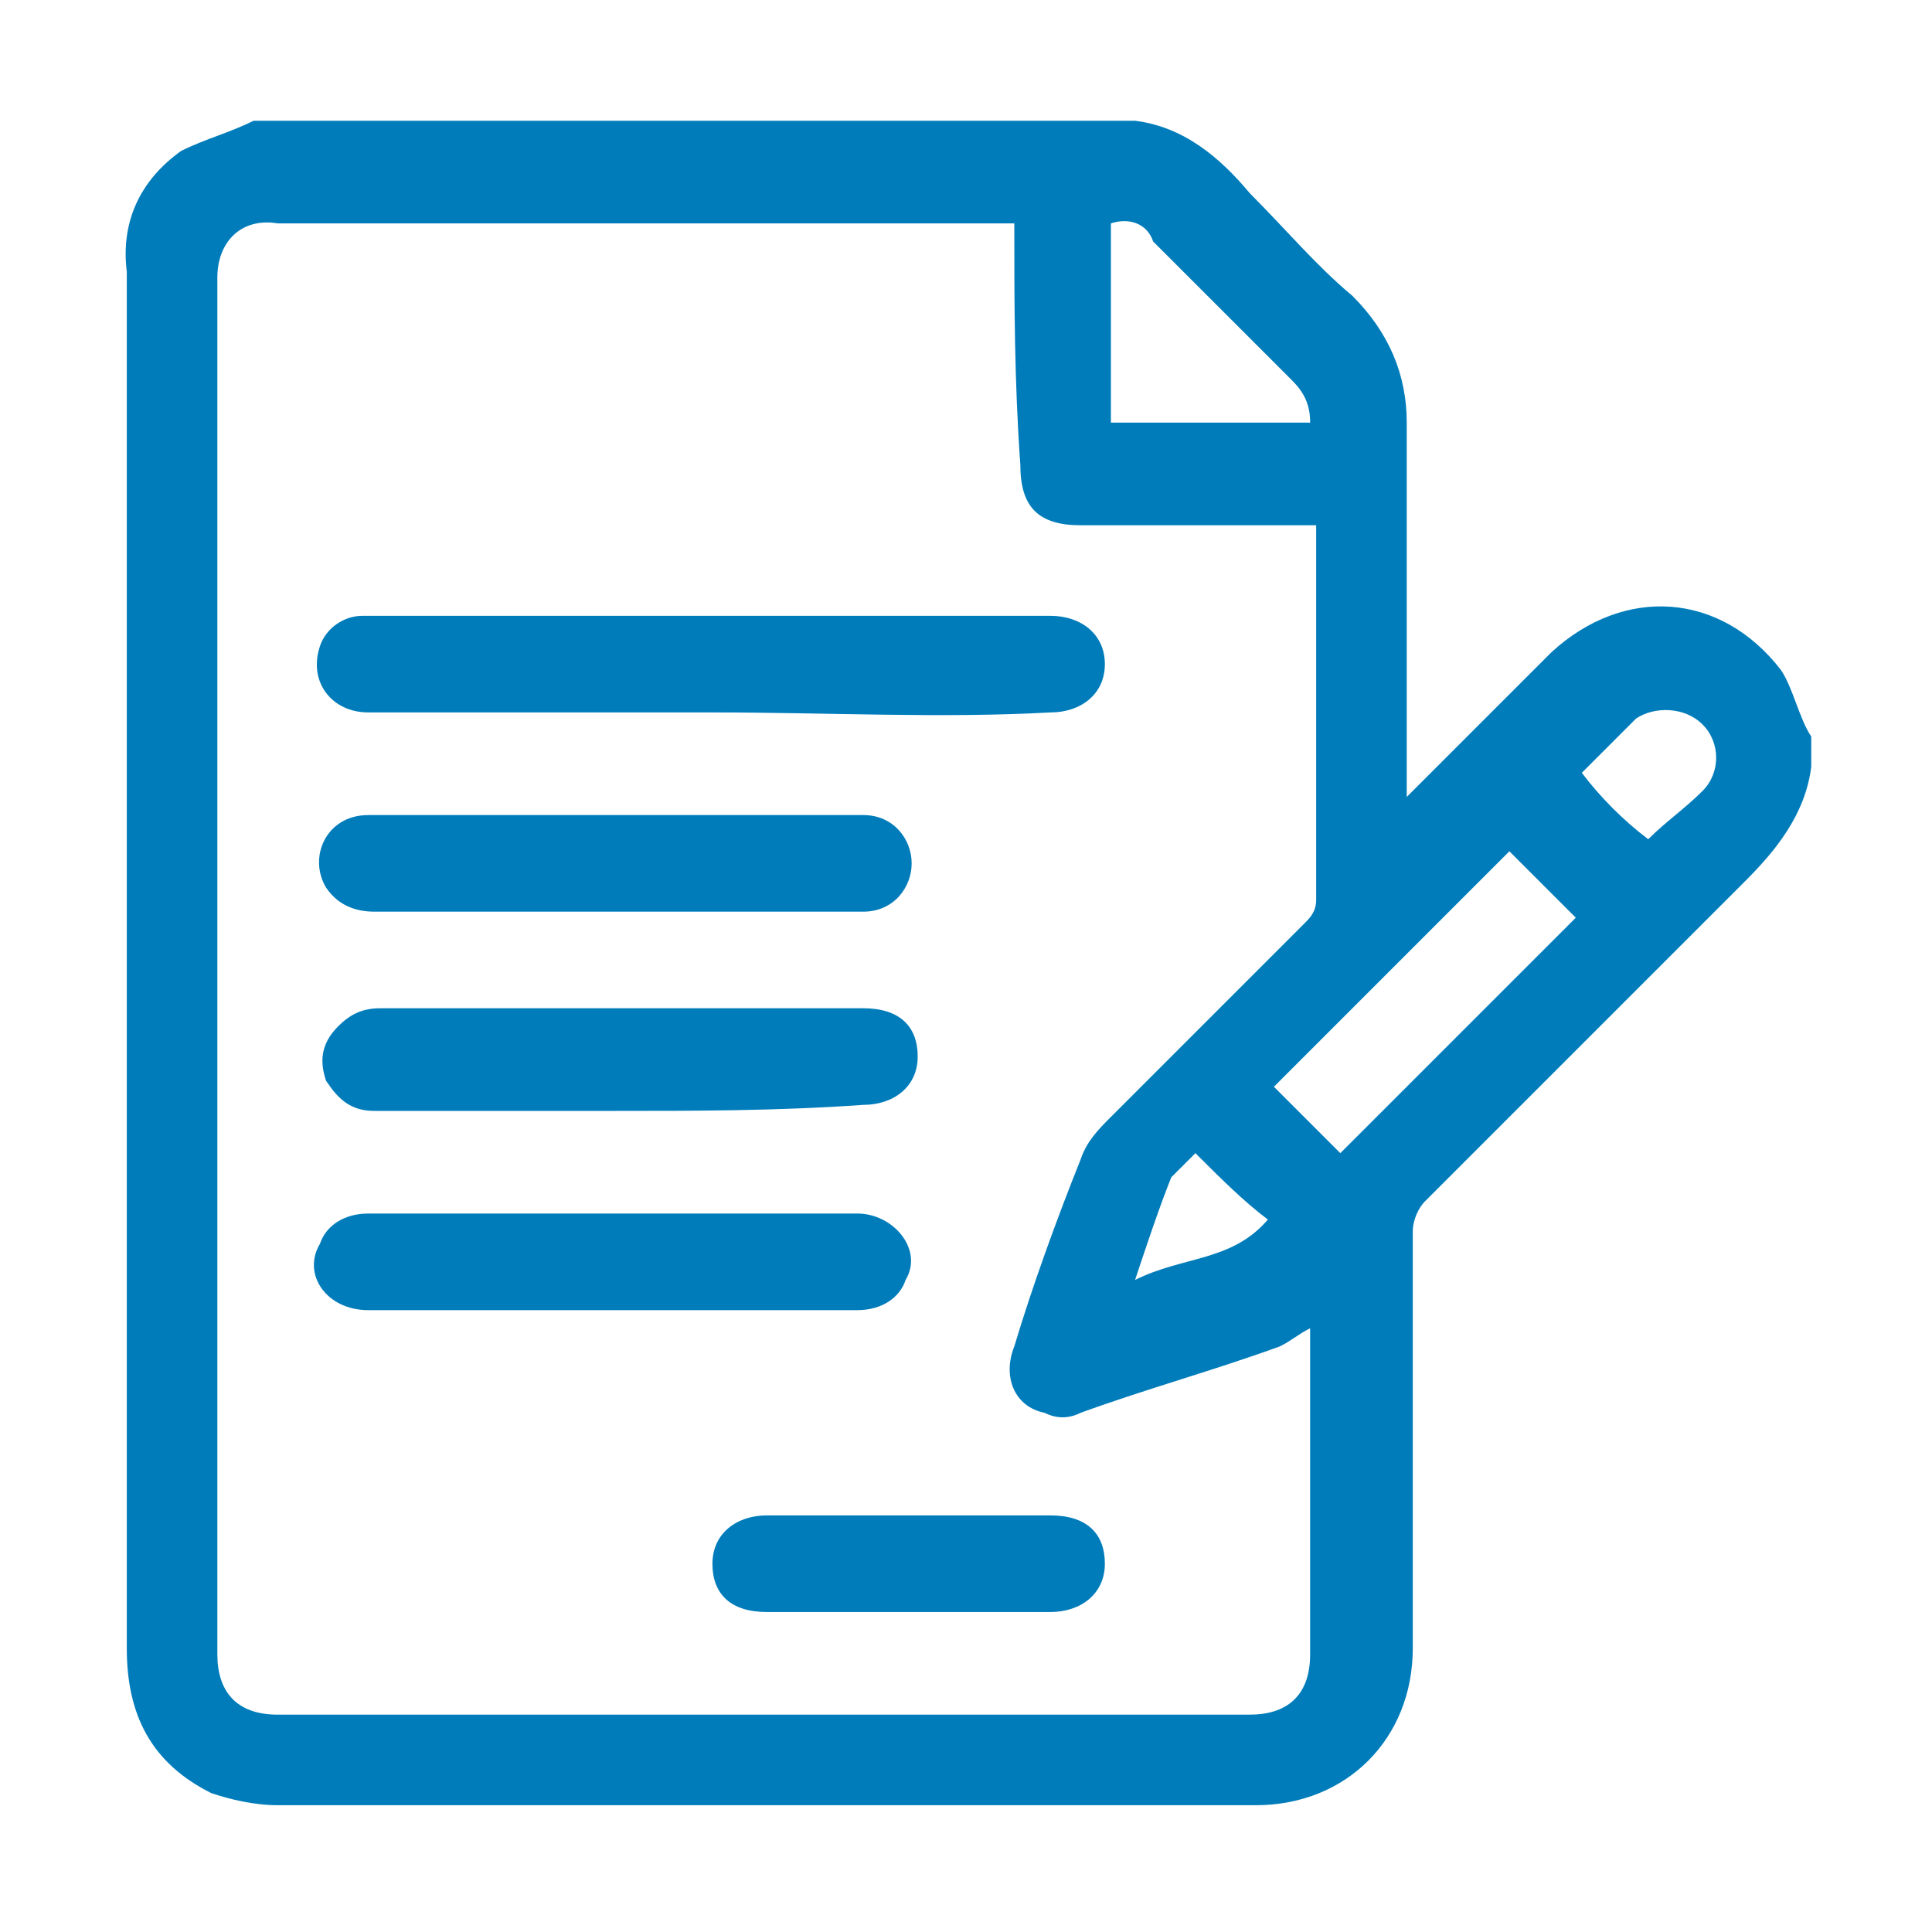<svg width="32" height="32" viewBox="0 0 32 32" fill="none" xmlns="http://www.w3.org/2000/svg">
<g clip-path="url(#clip0_6132_4080)">
<path d="M4.2 2C9.1 2 14 2 18.8 2C19.6 2.1 20.2 2.6 20.7 3.2C21.3 3.8 21.8 4.4 22.4 4.9C23 5.5 23.3 6.2 23.3 7C23.3 9 23.3 11 23.3 12.9C23.3 13 23.3 13.1 23.3 13.2C23.4 13.1 23.5 13 23.5 13C24.2 12.3 24.9 11.6 25.7 10.8C26.9 9.7 28.5 9.8 29.5 11.1C29.7 11.4 29.8 11.9 30 12.2C30 12.4 30 12.6 30 12.7C29.9 13.5 29.4 14.1 28.9 14.6C27.1 16.4 25.3 18.2 23.6 19.9C23.5 20 23.4 20.2 23.4 20.4C23.4 22.7 23.4 25 23.4 27.3C23.4 28.8 22.3 29.9 20.8 29.9C15.4 29.9 10 29.9 4.6 29.9C4.2 29.9 3.8 29.8 3.5 29.7C2.5 29.2 2.1 28.4 2.1 27.3C2.1 21.5 2.1 15.6 2.1 9.8C2.1 8 2.1 6.3 2.1 4.5C2 3.7 2.3 3 3 2.5C3.4 2.3 3.8 2.2 4.2 2ZM16.8 3.7C16.7 3.7 16.7 3.7 16.6 3.7C12.6 3.7 8.6 3.7 4.6 3.7C4 3.6 3.6 4 3.6 4.6C3.6 12.2 3.6 19.8 3.6 27.4C3.6 28 3.9 28.4 4.6 28.4C10 28.4 15.4 28.4 20.7 28.4C21.3 28.4 21.7 28.1 21.7 27.4C21.7 25.7 21.7 23.9 21.7 22.2C21.7 22.1 21.7 22 21.7 22C21.5 22.1 21.4 22.2 21.2 22.3C20.1 22.7 19 23 17.9 23.4C17.7 23.5 17.5 23.5 17.3 23.4C16.8 23.3 16.6 22.8 16.8 22.3C17.1 21.3 17.5 20.2 17.9 19.2C18 18.9 18.2 18.7 18.4 18.5C19.5 17.4 20.5 16.4 21.6 15.3C21.7 15.2 21.8 15.1 21.8 14.9C21.8 12.9 21.8 11 21.8 9C21.8 8.9 21.8 8.8 21.8 8.7C20.5 8.7 19.2 8.7 17.9 8.7C17.2 8.7 16.9 8.4 16.9 7.7C16.8 6.3 16.8 5 16.8 3.7ZM25 14.1C23.7 15.4 22.4 16.7 21.1 18C21.5 18.4 21.8 18.7 22.2 19.1C23.5 17.8 24.8 16.5 26.1 15.2C25.7 14.8 25.3 14.4 25 14.1ZM18.4 3.7C18.4 4.8 18.4 5.9 18.4 7C19.5 7 20.6 7 21.7 7C21.7 6.7 21.6 6.5 21.4 6.3C20.6 5.5 19.9 4.8 19.1 4C19 3.7 18.7 3.6 18.4 3.7ZM27.3 13.9C27.6 13.6 27.9 13.4 28.2 13.1C28.5 12.8 28.5 12.3 28.2 12C27.9 11.7 27.4 11.7 27.1 11.9C26.8 12.2 26.5 12.5 26.2 12.8C26.5 13.2 26.9 13.6 27.3 13.9ZM19.8 19.1C19.7 19.2 19.5 19.4 19.4 19.5C19.2 20 19 20.6 18.8 21.2C19.6 20.8 20.4 20.9 21 20.2C20.6 19.9 20.2 19.5 19.8 19.1Z" fill="#007CBA"/>
<path d="M11.8 11.8C9.9 11.8 8 11.8 6.1 11.8C5.5 11.8 5.1 11.3 5.3 10.7C5.4 10.4 5.7 10.2 6 10.2C6.1 10.2 6.2 10.2 6.3 10.2C10 10.2 13.7 10.2 17.3 10.2H17.4C17.9 10.2 18.3 10.5 18.3 11C18.3 11.5 17.9 11.8 17.4 11.8C15.6 11.9 13.7 11.8 11.8 11.8Z" fill="#007CBA"/>
<path d="M10.2 15.1C8.9 15.1 7.5 15.1 6.2 15.1C5.9 15.1 5.6 15 5.4 14.7C5.1 14.2 5.4 13.5 6.1 13.5C6.3 13.5 6.6 13.5 6.8 13.5C9.2 13.5 11.6 13.5 14 13.5C14.1 13.5 14.2 13.5 14.3 13.5C14.8 13.5 15.1 13.9 15.1 14.3C15.1 14.7 14.8 15.1 14.3 15.1C13.5 15.1 12.6 15.1 11.8 15.1C11.3 15.1 10.7 15.1 10.2 15.1Z" fill="#007CBA"/>
<path d="M10.2 18.4C8.9 18.4 7.5 18.4 6.2 18.4C5.8 18.4 5.6 18.2 5.4 17.9C5.3 17.6 5.3 17.3 5.6 17C5.8 16.8 6 16.7 6.3 16.7C8.3 16.7 10.2 16.7 12.2 16.7C12.9 16.7 13.6 16.7 14.3 16.7C14.9 16.7 15.2 17 15.2 17.5C15.2 18 14.8 18.3 14.3 18.3C12.9 18.4 11.5 18.4 10.2 18.4Z" fill="#007CBA"/>
<path d="M10.2 20.1C11.5 20.1 12.9 20.1 14.2 20.1C14.8 20.1 15.3 20.7 15 21.2C14.9 21.5 14.6 21.7 14.2 21.7C13.7 21.7 13.1 21.7 12.6 21.7C10.4 21.7 8.3 21.7 6.1 21.7C5.4 21.7 5 21.1 5.3 20.6C5.4 20.3 5.7 20.1 6.1 20.1C7.5 20.1 8.9 20.1 10.2 20.1Z" fill="#007CBA"/>
<path d="M15.1 26.7C14.3 26.7 13.5 26.7 12.7 26.7C12.1 26.7 11.8 26.4 11.8 25.9C11.8 25.4 12.2 25.1 12.7 25.1C14.3 25.1 15.8 25.1 17.4 25.1C18 25.1 18.3 25.4 18.3 25.9C18.3 26.4 17.9 26.7 17.4 26.7C16.7 26.7 15.9 26.7 15.1 26.7Z" fill="#007CBA"/>
</g>
<defs>
<clipPath id="clip0_6132_4080">
<rect width="32" height="32" fill="white"/>
</clipPath>
</defs>
</svg>
